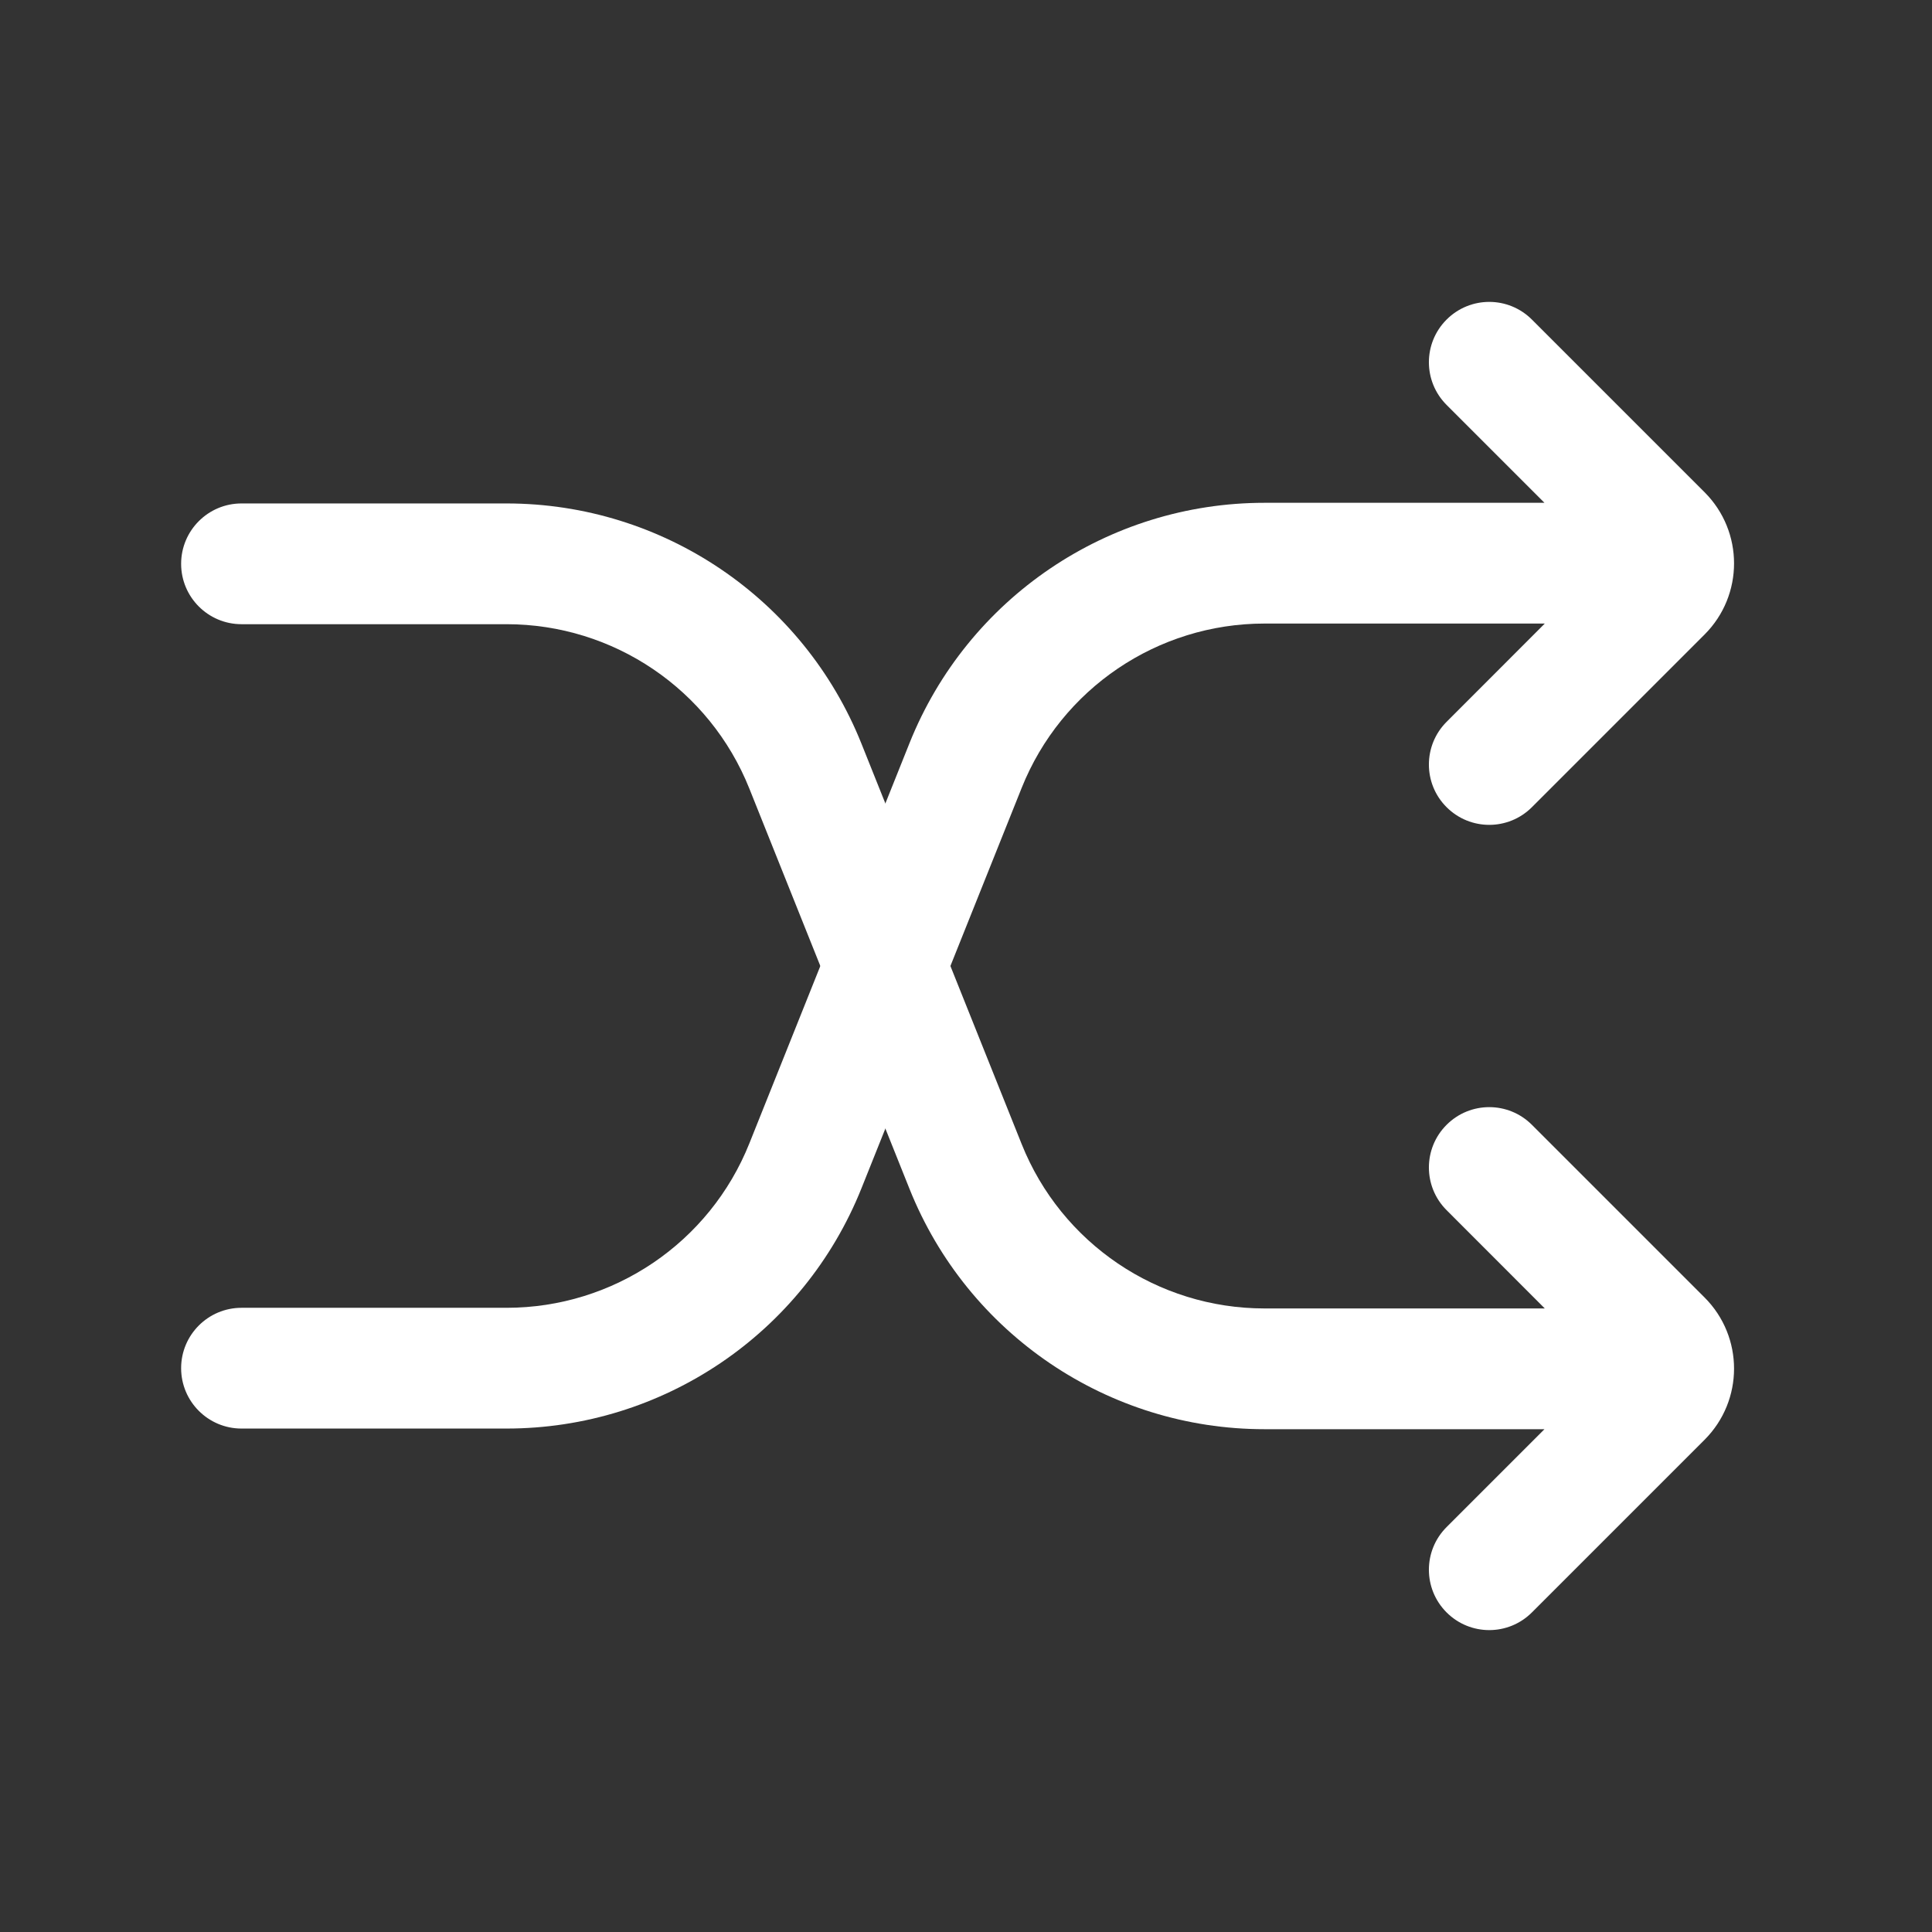 <svg width="24" height="24" viewBox="0 0 24 24" fill="none" xmlns="http://www.w3.org/2000/svg">
<rect x="0" y="0" width="24" height="24" fill="#333333" stroke="none"/>
<path d="M19.03 3.97C18.737 3.677 18.263 3.677 17.97 3.97C17.677 4.263 17.677 4.737 17.97 5.03L19.186 6.246H15.708C13.766 6.246 12.019 7.429 11.298 9.232L9.309 14.203C8.816 15.437 7.621 16.246 6.292 16.246H3C2.586 16.246 2.25 16.582 2.25 16.996C2.25 17.41 2.586 17.746 3 17.746H6.292C8.234 17.746 9.981 16.564 10.702 14.76L12.691 9.789C13.184 8.555 14.379 7.746 15.708 7.746H19.19L17.97 8.967C17.677 9.26 17.677 9.735 17.97 10.027C18.263 10.32 18.737 10.32 19.03 10.027L21.175 7.882C21.663 7.394 21.663 6.603 21.175 6.115L19.03 3.97Z" fill="white"/>
<path d="M12.691 14.211C13.184 15.445 14.379 16.254 15.708 16.254H19.19L17.97 15.033C17.677 14.74 17.677 14.266 17.97 13.973C18.263 13.68 18.737 13.68 19.03 13.973L21.175 16.118C21.663 16.606 21.663 17.397 21.175 17.885L19.03 20.03C18.737 20.323 18.263 20.323 17.97 20.03C17.677 19.737 17.677 19.263 17.97 18.97L19.186 17.754H15.708C13.766 17.754 12.019 16.571 11.298 14.768L9.309 9.797C8.816 8.563 7.621 7.754 6.292 7.754H3C2.586 7.754 2.25 7.418 2.25 7.004C2.25 6.59 2.586 6.254 3 6.254H6.292C8.234 6.254 9.981 7.436 10.702 9.24L12.691 14.211Z" fill="white"/>
</svg>
